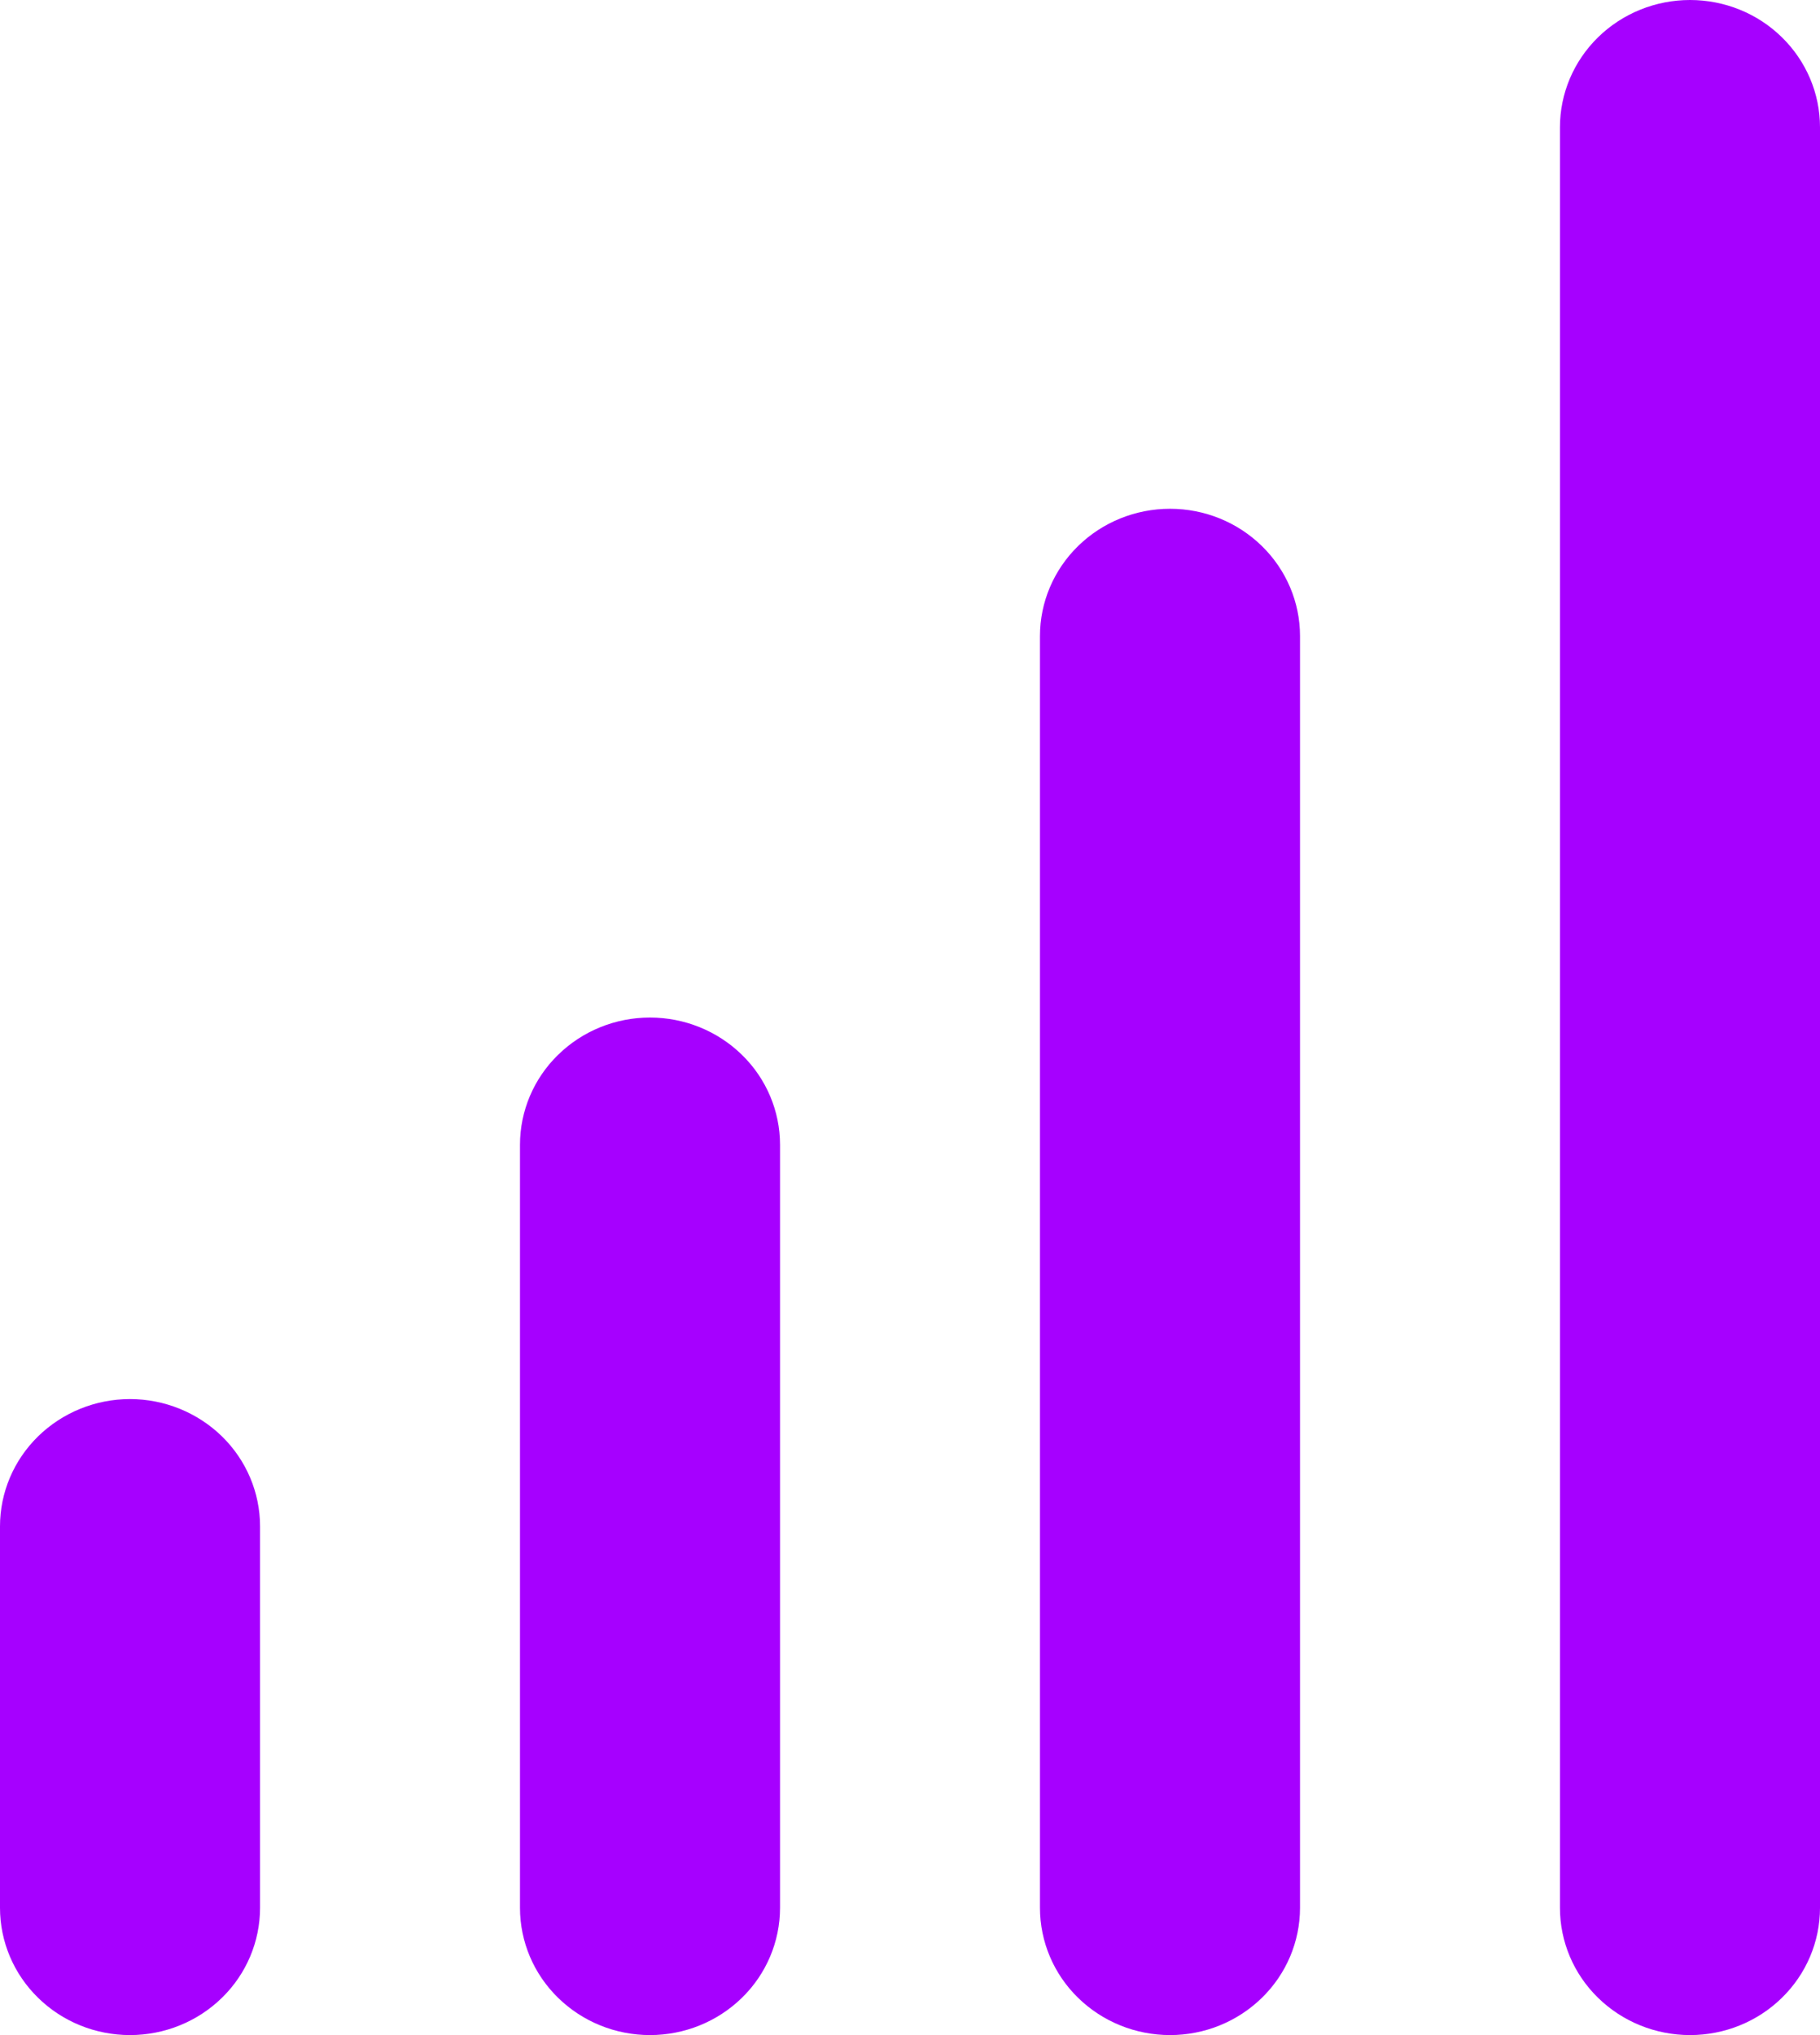 <?xml version="1.0" encoding="UTF-8"?> <svg xmlns="http://www.w3.org/2000/svg" width="17" height="19" viewBox="0 0 17 19" fill="none"> <path d="M1.214 13.062C0.892 13.062 0.583 13.188 0.356 13.41C0.128 13.633 0 13.935 0 14.25V17.812C0 18.127 0.128 18.43 0.356 18.652C0.583 18.875 0.892 19 1.214 19C1.536 19 1.845 18.875 2.073 18.652C2.301 18.43 2.429 18.127 2.429 17.812V14.25C2.429 13.935 2.301 13.633 2.073 13.41C1.845 13.188 1.536 13.062 1.214 13.062ZM6.071 9.5C5.749 9.5 5.441 9.625 5.213 9.848C4.985 10.07 4.857 10.373 4.857 10.688V17.812C4.857 18.127 4.985 18.43 5.213 18.652C5.441 18.875 5.749 19 6.071 19C6.393 19 6.702 18.875 6.93 18.652C7.158 18.43 7.286 18.127 7.286 17.812V10.688C7.286 10.373 7.158 10.07 6.93 9.848C6.702 9.625 6.393 9.5 6.071 9.5ZM15.786 0C15.464 0 15.155 0.125 14.927 0.348C14.699 0.571 14.571 0.873 14.571 1.188V17.812C14.571 18.127 14.699 18.43 14.927 18.652C15.155 18.875 15.464 19 15.786 19C16.108 19 16.417 18.875 16.644 18.652C16.872 18.43 17 18.127 17 17.812V1.188C17 0.873 16.872 0.571 16.644 0.348C16.417 0.125 16.108 0 15.786 0V0ZM10.929 4.75C10.607 4.75 10.298 4.875 10.07 5.098C9.842 5.321 9.714 5.623 9.714 5.938V17.812C9.714 18.127 9.842 18.43 10.07 18.652C10.298 18.875 10.607 19 10.929 19C11.251 19 11.559 18.875 11.787 18.652C12.015 18.43 12.143 18.127 12.143 17.812V5.938C12.143 5.623 12.015 5.321 11.787 5.098C11.559 4.875 11.251 4.75 10.929 4.75Z" fill="#A600FF"></path> </svg> 